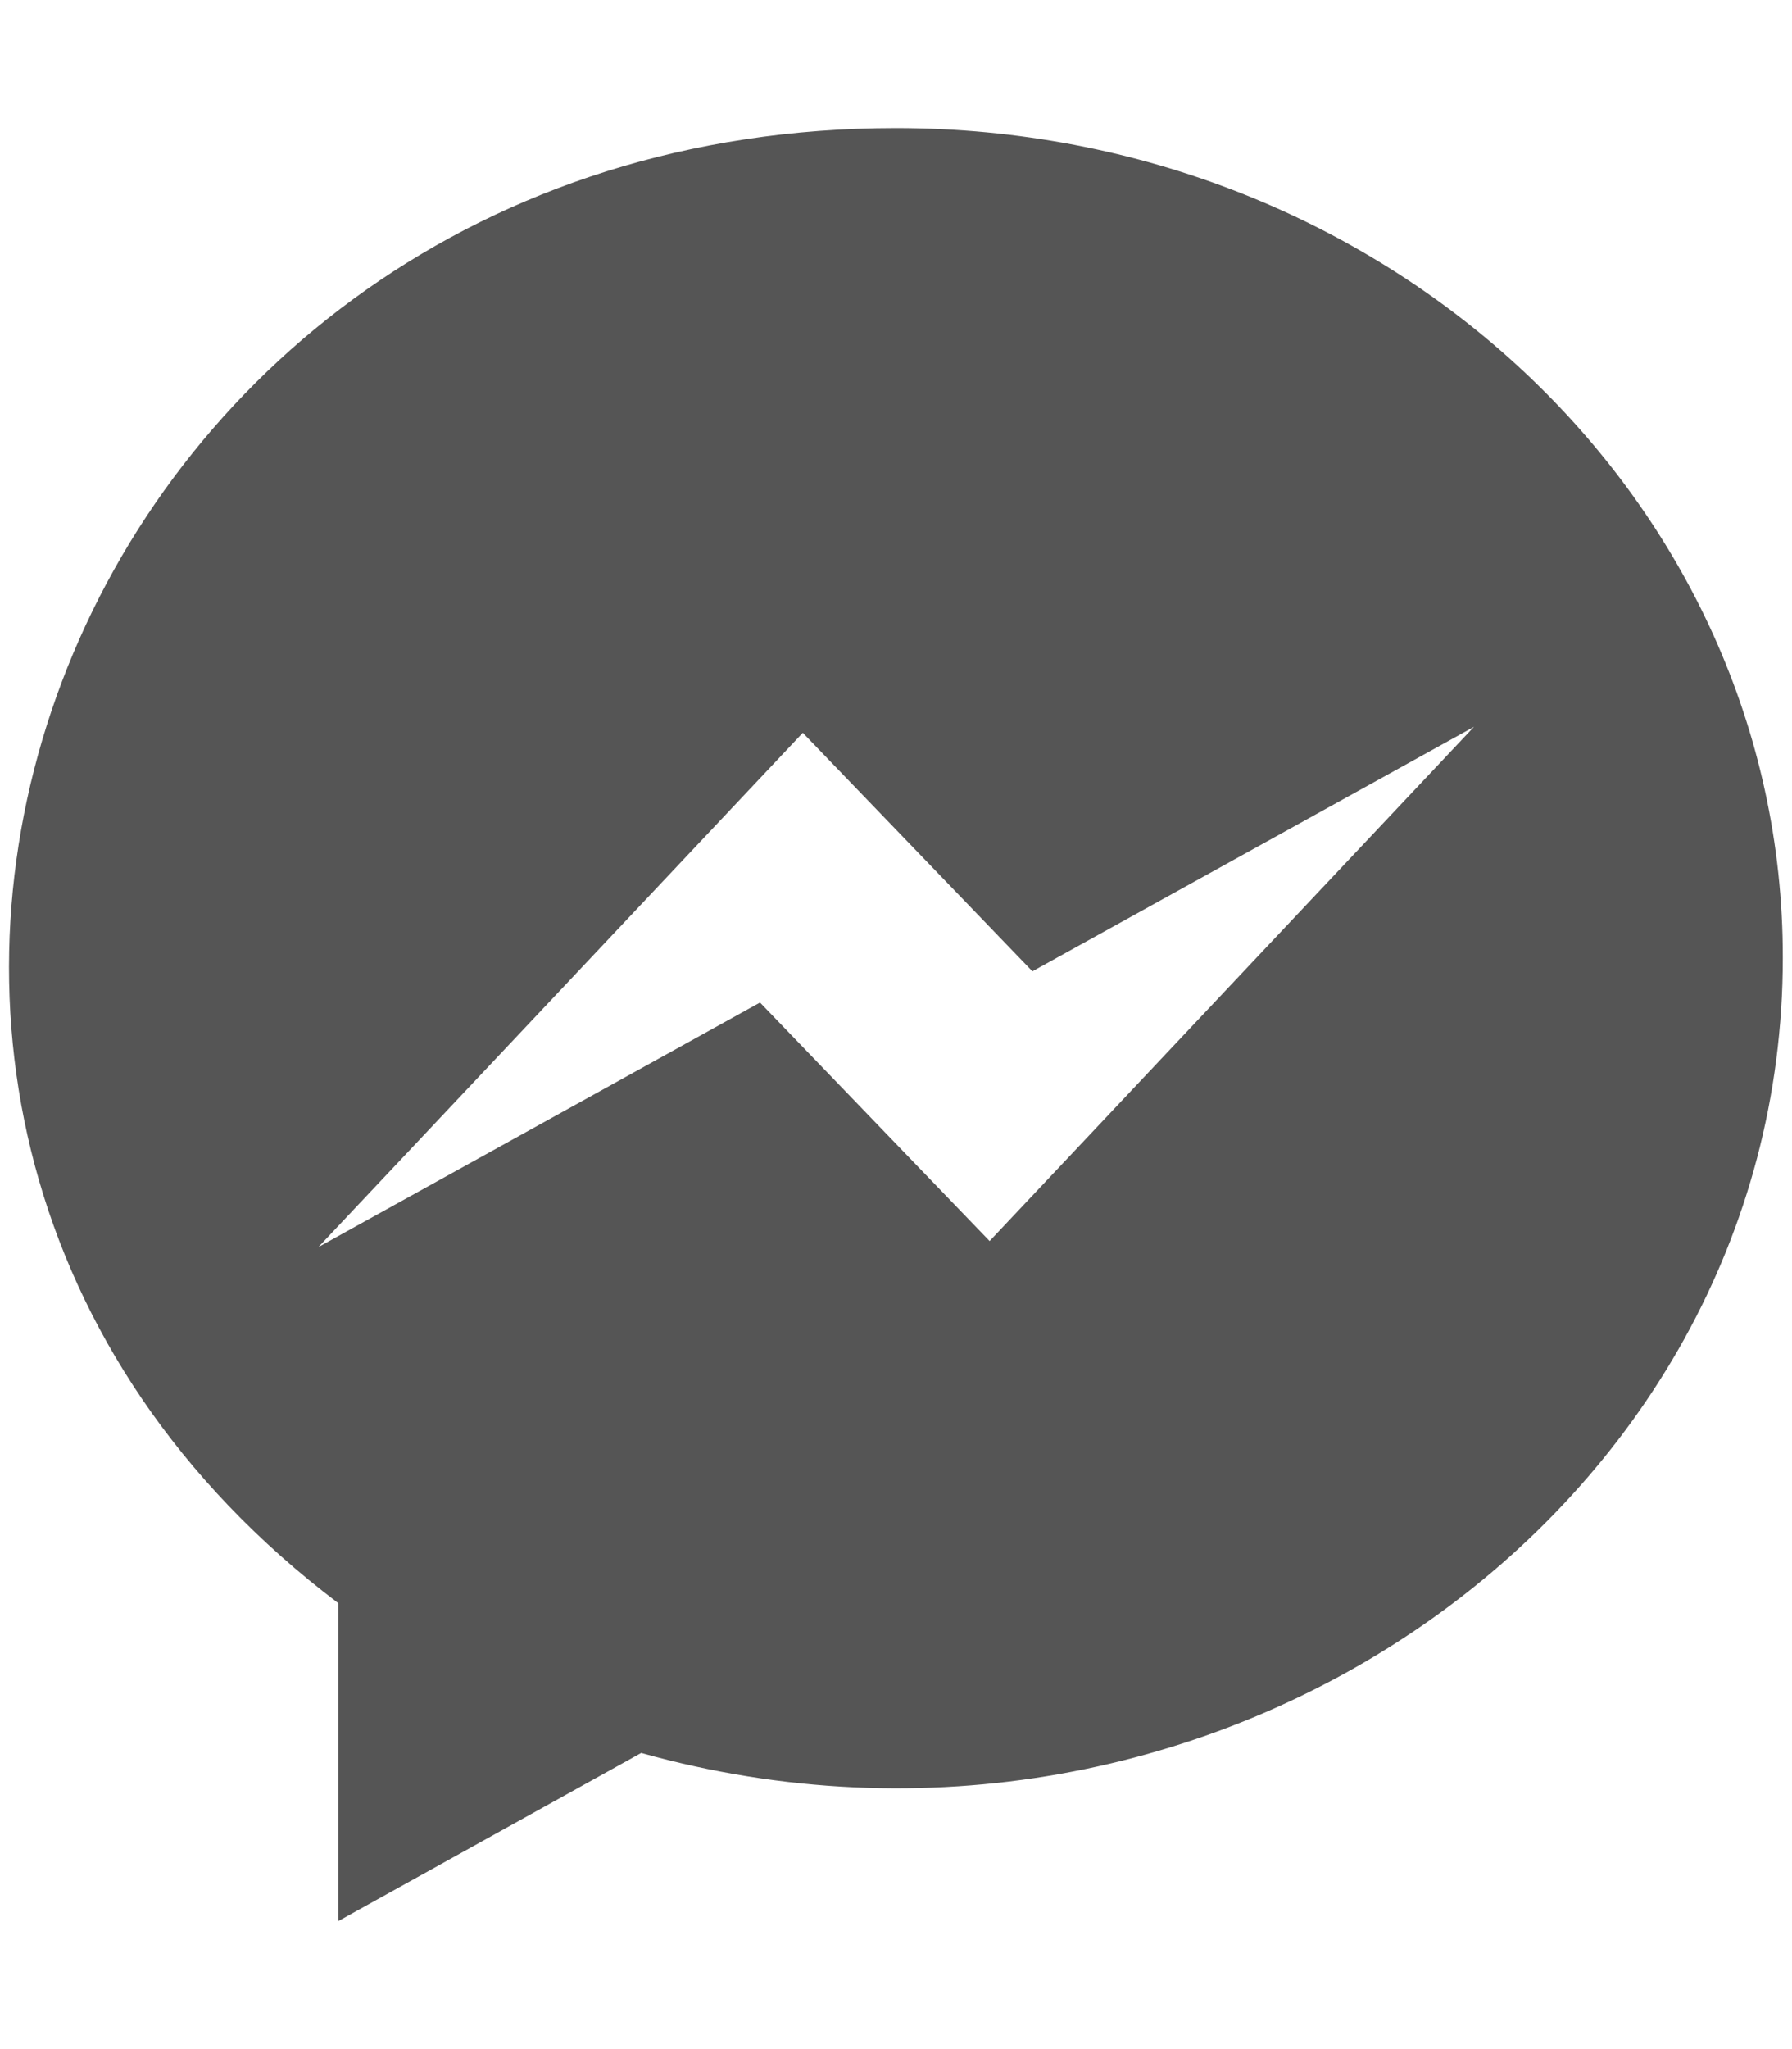 <svg aria-hidden="true" data-prefix="fab" data-icon="facebook-messenger" class="svg-inline--fa fa-facebook-messenger fa-w-14" role="img" xmlns="http://www.w3.org/2000/svg" viewBox="0 0 448 512"><path fill="#555555" d="M224 32C15.9 32-77.5 278 84.6 400.6V480l75.7-42c142.2 39.8 285.4-59.9 285.4-198.7C445.8 124.8 346.5 32 224 32zm23.4 278.1L190 250.5 79.6 311.6l121.1-128.5 57.4 59.6 110.4-61.1-121.1 128.5z"></path></svg>